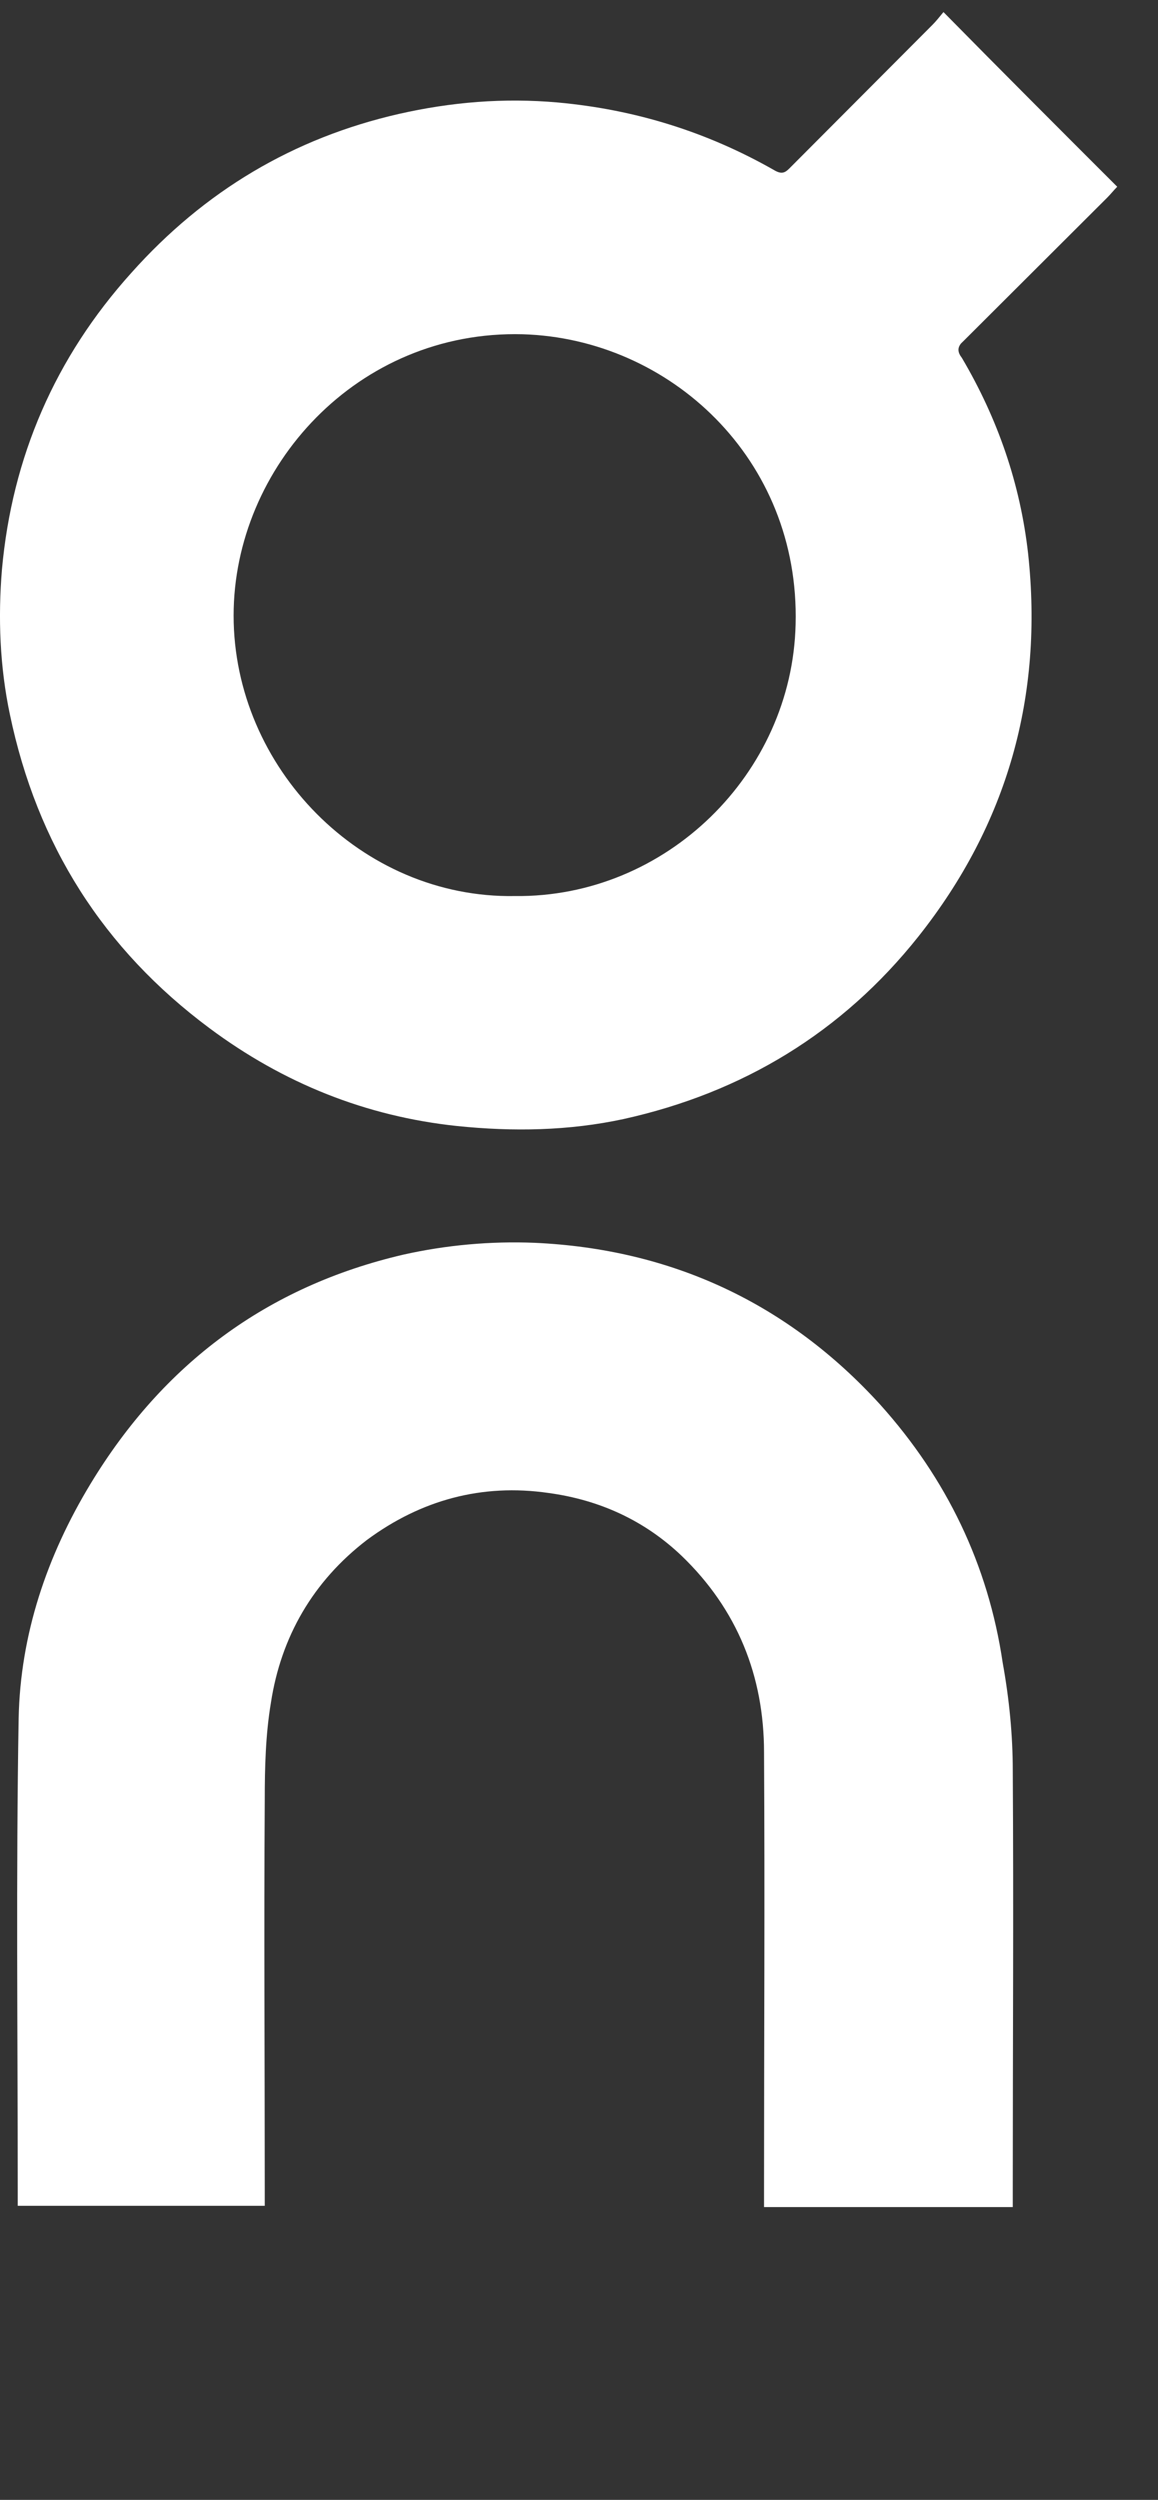 <svg width="19" height="41" viewBox="0 0 19 41" fill="none" xmlns="http://www.w3.org/2000/svg">
<rect x="0" y="0" width="19" height="41" fill="#333333" stroke="none"/>
<path d="M18.331 3.063C18.273 3.121 18.216 3.193 18.165 3.243L15.826 5.576C15.797 5.604 15.783 5.619 15.768 5.633C15.71 5.705 15.71 5.777 15.783 5.871C16.373 6.871 16.74 7.937 16.869 9.081C17.121 11.414 16.531 13.516 15.07 15.358C13.817 16.935 12.183 17.921 10.232 18.353C9.333 18.547 8.418 18.562 7.504 18.468C6 18.31 4.646 17.763 3.437 16.863C1.695 15.567 0.608 13.854 0.162 11.716C-0.004 10.931 -0.033 10.125 0.032 9.34C0.198 7.498 0.903 5.864 2.156 4.474C3.351 3.135 4.812 2.264 6.547 1.868C7.403 1.674 8.267 1.602 9.153 1.681C10.42 1.796 11.6 2.163 12.701 2.79C12.845 2.876 12.896 2.819 12.982 2.732L15.3 0.407C15.358 0.349 15.415 0.277 15.48 0.198C16.43 1.163 17.373 2.106 18.331 3.063ZM13.054 10.24C13.126 7.526 10.988 5.554 8.577 5.482C5.863 5.41 3.833 7.663 3.833 10.096C3.833 12.587 5.928 14.739 8.447 14.696C10.931 14.725 12.997 12.688 13.054 10.24ZM16.617 29.036C16.632 31.318 16.617 33.607 16.617 35.889V36.198H12.536V35.917C12.536 33.528 12.55 31.131 12.536 28.741C12.536 27.488 12.097 26.394 11.183 25.516C10.578 24.94 9.844 24.601 9.001 24.486C7.907 24.328 6.907 24.601 6.021 25.256C5.136 25.933 4.61 26.847 4.445 27.927C4.358 28.445 4.344 28.985 4.344 29.518C4.33 31.642 4.344 33.751 4.344 35.882V36.177H0.291V35.917C0.291 33.34 0.262 30.756 0.306 28.179C0.334 26.811 0.766 25.523 1.486 24.335C2.681 22.363 4.387 21.096 6.619 20.577C7.324 20.419 8.051 20.354 8.771 20.383C11.01 20.484 12.925 21.369 14.444 23.039C15.53 24.249 16.214 25.66 16.452 27.272C16.56 27.869 16.617 28.46 16.617 29.036Z" fill="white"/>
</svg>
